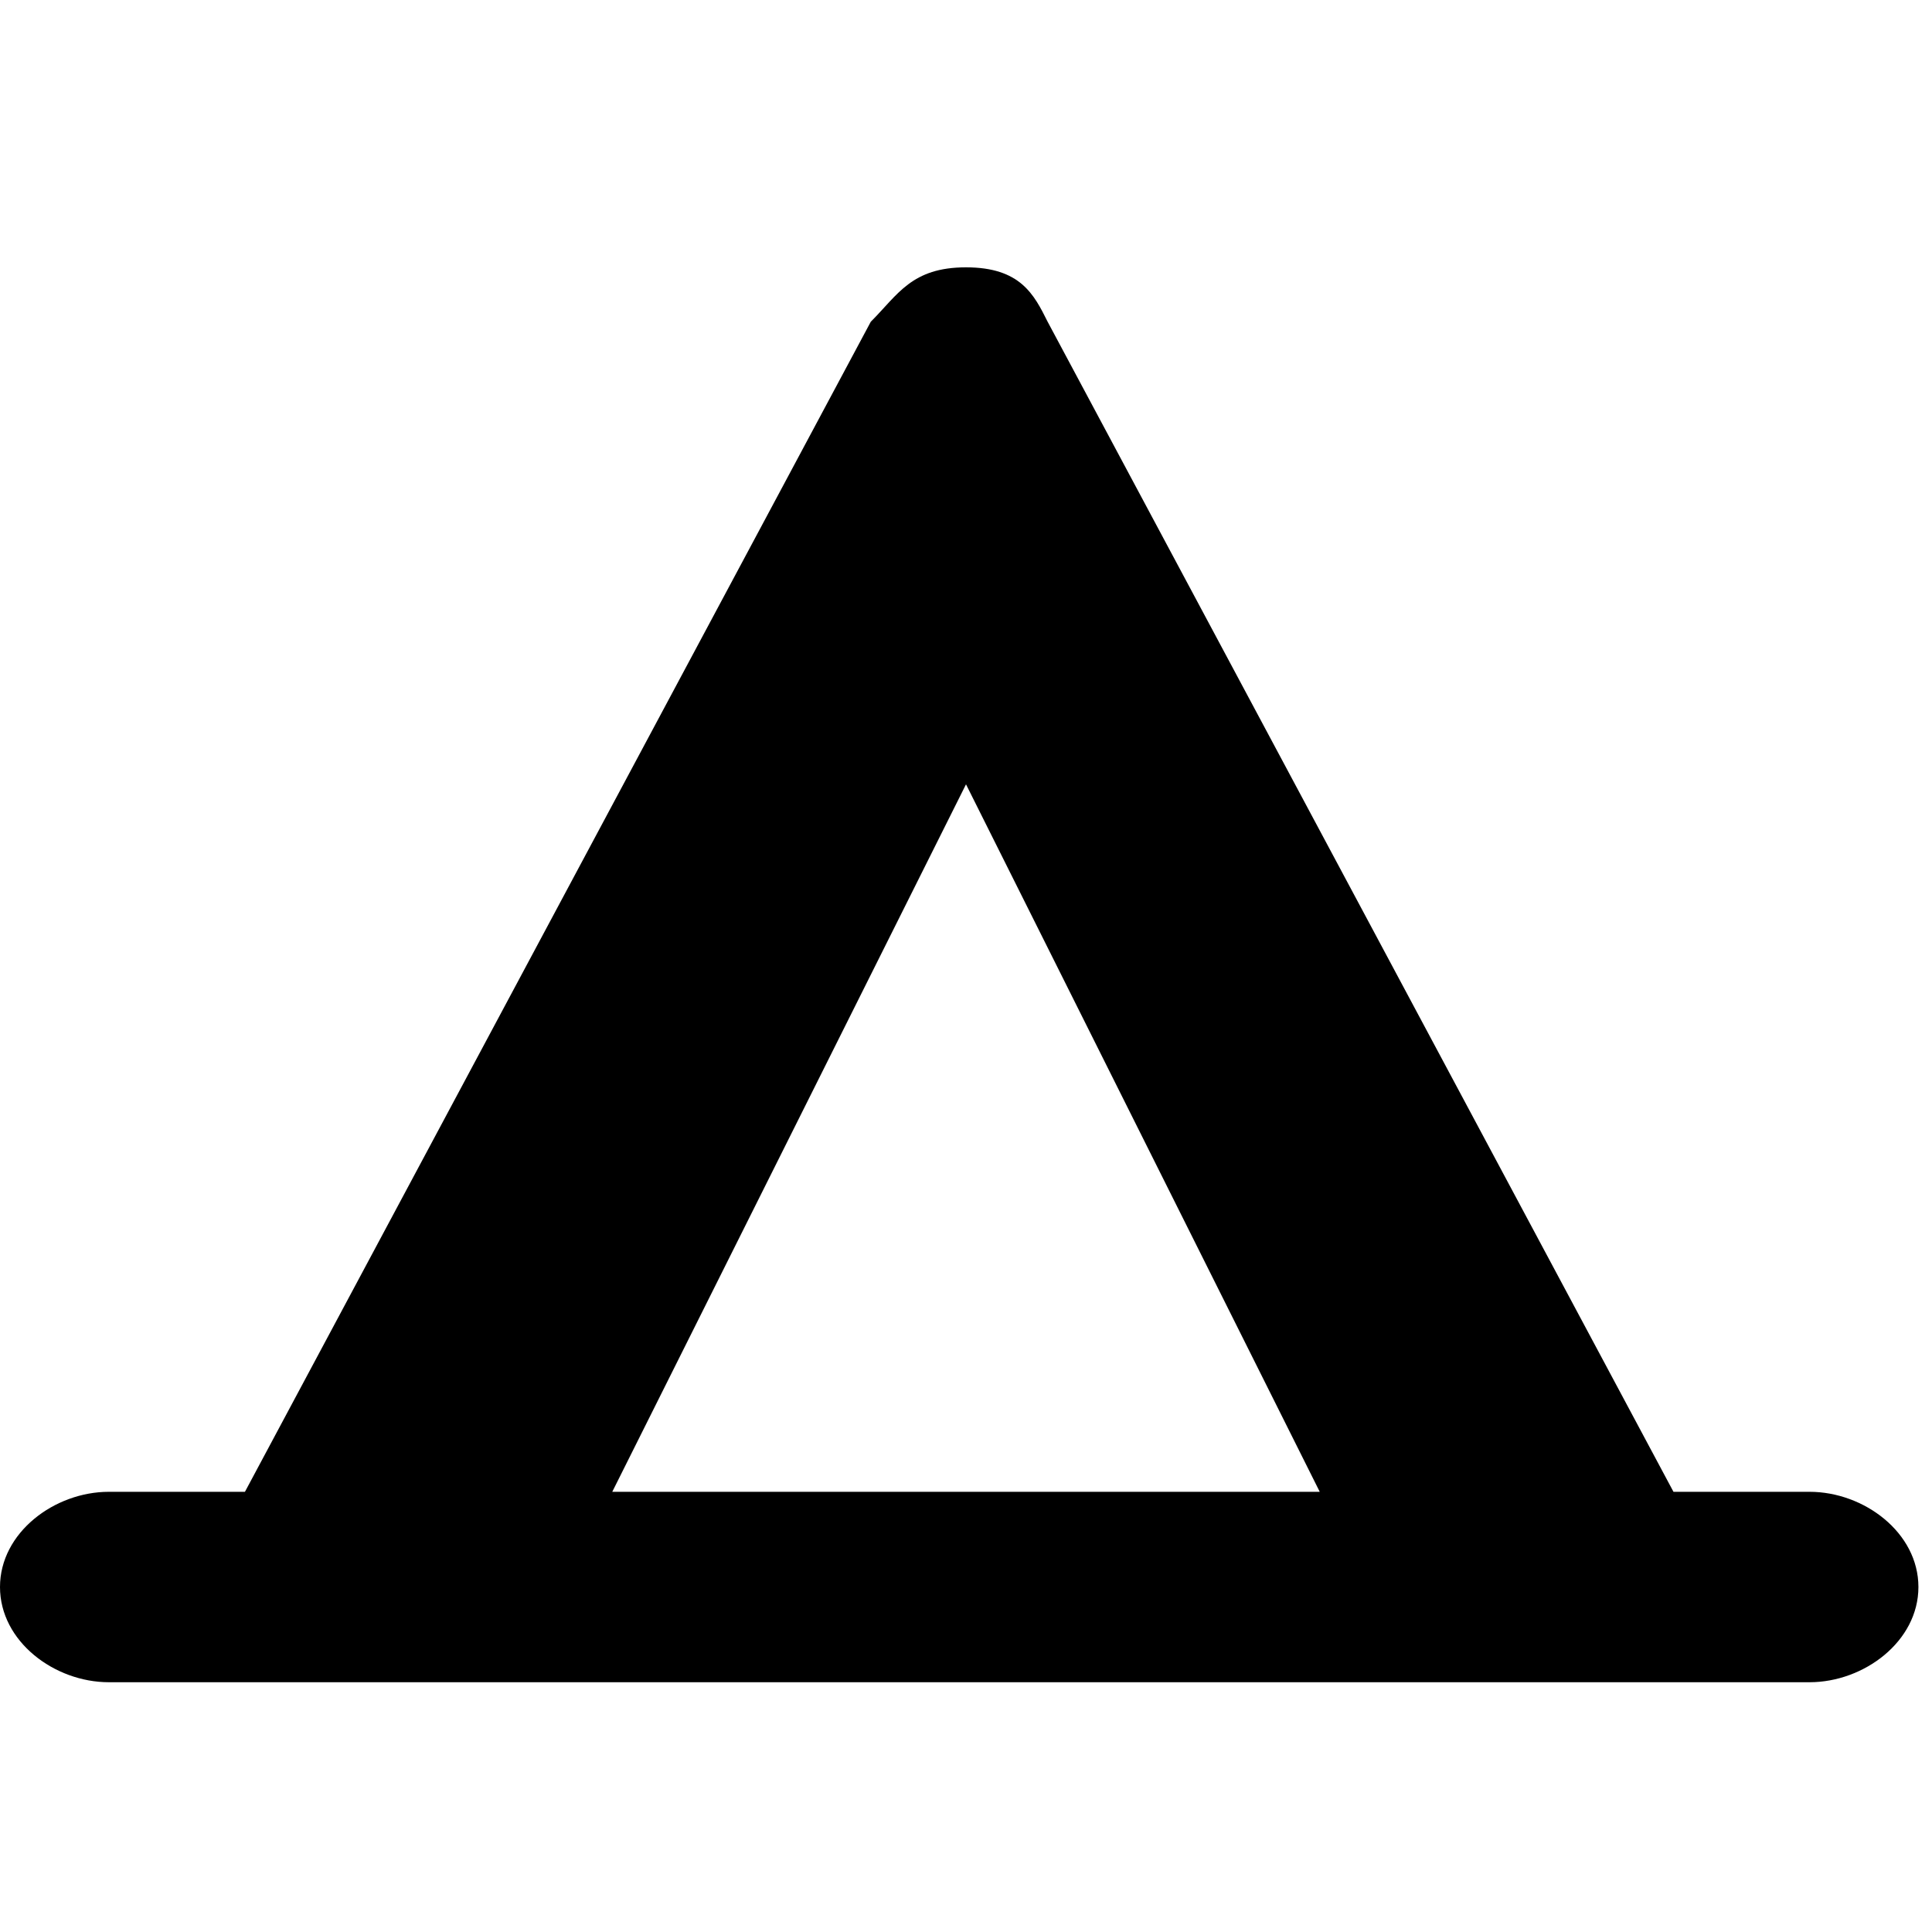 <!-- Generated by IcoMoon.io -->
<svg version="1.1" xmlns="http://www.w3.org/2000/svg" width="32" height="32" viewBox="0 0 32 32">
<title>camp-site</title>
<path d="M16 4.428c-0.901 0-1.127 0.451-1.577 0.901l-10.366 19.38h-2.254c-0.901 0-1.803 0.676-1.803 1.577s0.901 1.577 1.803 1.577h28.169c0.901 0 1.803-0.676 1.803-1.577s-0.901-1.577-1.803-1.577h-2.254l-10.366-19.38c-0.225-0.451-0.451-0.901-1.352-0.901zM16 12.991l5.859 11.718h-11.718l5.859-11.718z"></path>
</svg>
